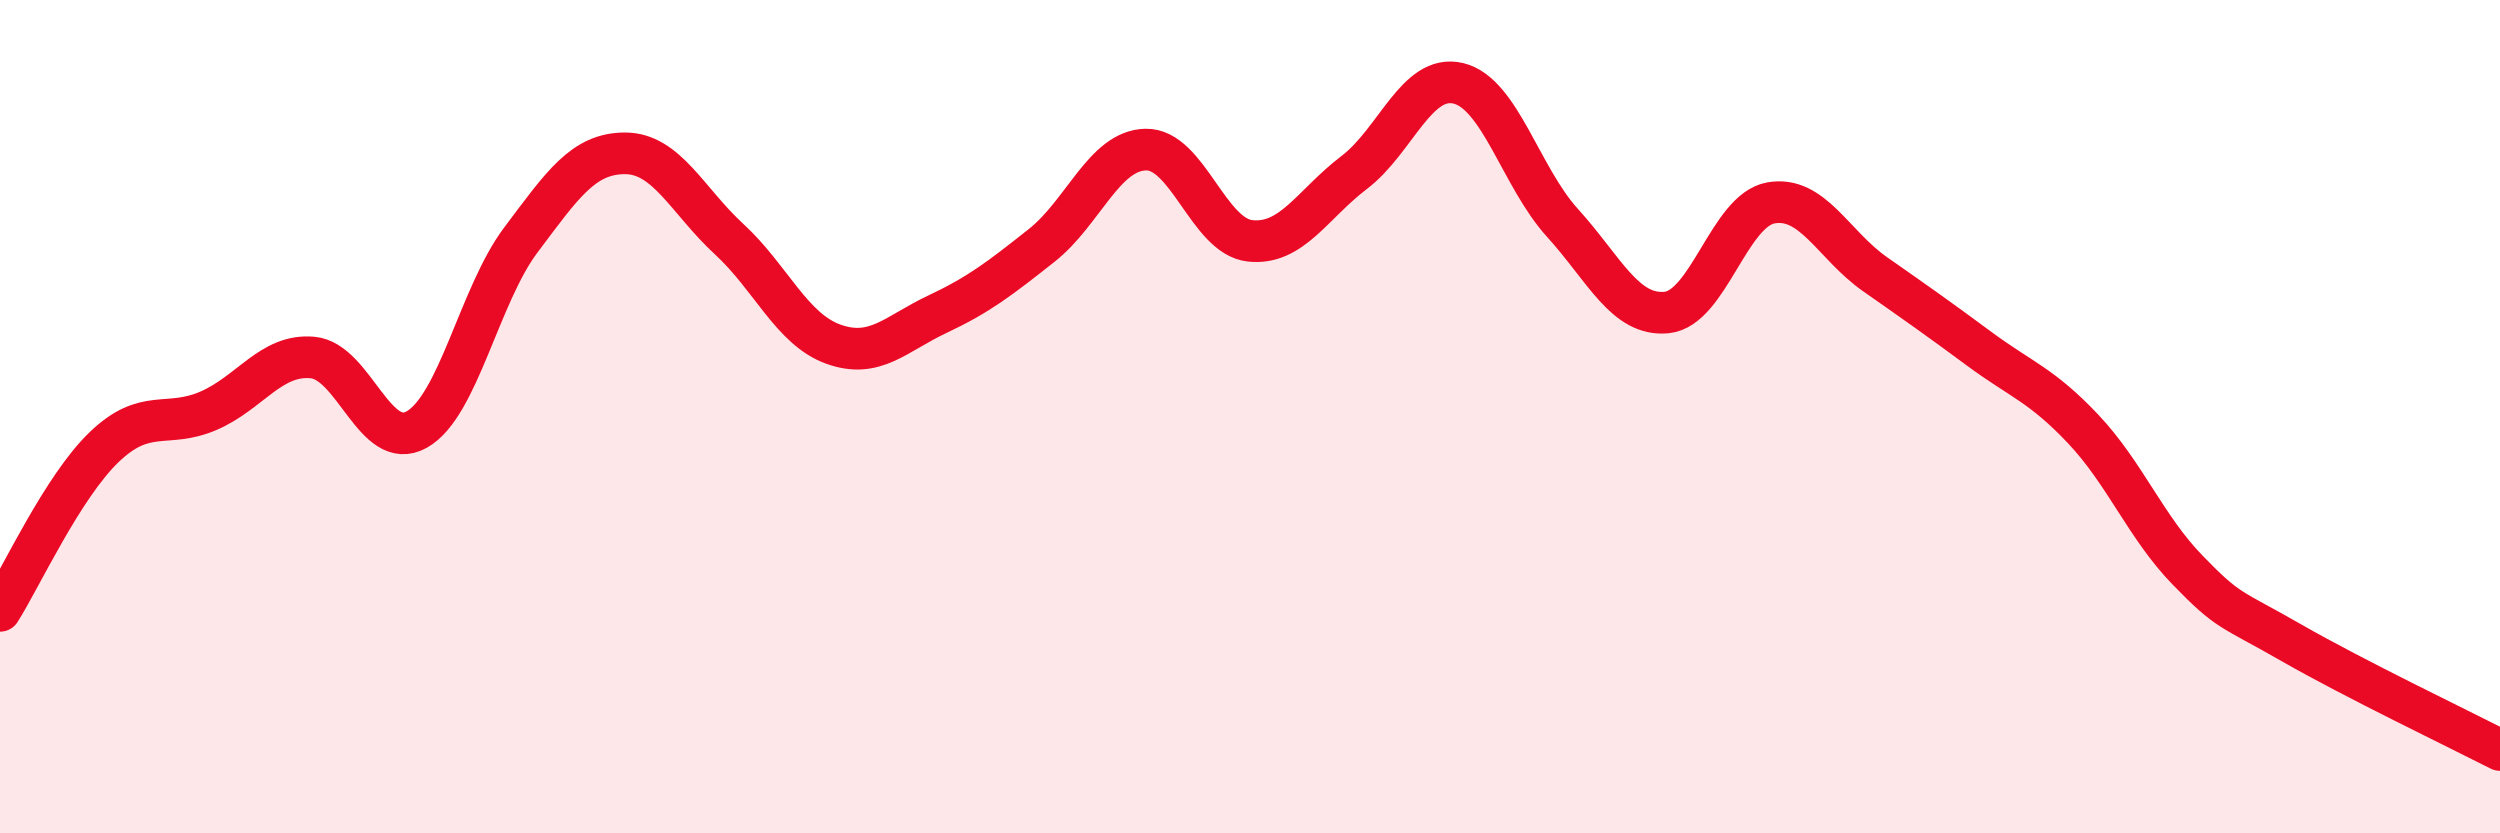 
    <svg width="60" height="20" viewBox="0 0 60 20" xmlns="http://www.w3.org/2000/svg">
      <path
        d="M 0,14.66 C 0.5,13.87 1.5,11.69 2.5,10.73 C 3.5,9.77 4,10.29 5,9.86 C 6,9.43 6.5,8.49 7.5,8.58 C 8.5,8.67 9,10.87 10,10.31 C 11,9.75 11.5,7.09 12.5,5.76 C 13.5,4.43 14,3.68 15,3.68 C 16,3.68 16.5,4.82 17.5,5.74 C 18.5,6.66 19,7.9 20,8.26 C 21,8.62 21.5,8.01 22.5,7.54 C 23.5,7.07 24,6.68 25,5.89 C 26,5.1 26.5,3.61 27.5,3.59 C 28.5,3.57 29,5.67 30,5.78 C 31,5.89 31.5,4.9 32.5,4.14 C 33.5,3.38 34,1.76 35,2 C 36,2.24 36.5,4.25 37.5,5.35 C 38.5,6.45 39,7.6 40,7.5 C 41,7.4 41.5,5.05 42.5,4.87 C 43.5,4.69 44,5.88 45,6.58 C 46,7.28 46.5,7.63 47.5,8.37 C 48.5,9.11 49,9.24 50,10.3 C 51,11.36 51.5,12.65 52.5,13.68 C 53.5,14.71 53.5,14.57 55,15.43 C 56.5,16.29 59,17.49 60,18L60 20L0 20Z"
        fill="#EB0A25"
        opacity="0.1"
        stroke-linecap="round"
        stroke-linejoin="round"
      />
      <path
        d="M 0,14.66 C 0.5,13.87 1.5,11.69 2.5,10.73 C 3.5,9.77 4,10.29 5,9.86 C 6,9.43 6.5,8.49 7.5,8.58 C 8.5,8.67 9,10.87 10,10.31 C 11,9.75 11.5,7.09 12.5,5.76 C 13.5,4.43 14,3.68 15,3.68 C 16,3.68 16.5,4.82 17.5,5.74 C 18.5,6.66 19,7.9 20,8.26 C 21,8.62 21.5,8.01 22.5,7.54 C 23.5,7.07 24,6.68 25,5.89 C 26,5.1 26.5,3.61 27.5,3.59 C 28.5,3.57 29,5.67 30,5.78 C 31,5.89 31.5,4.9 32.5,4.14 C 33.5,3.38 34,1.76 35,2 C 36,2.24 36.5,4.25 37.5,5.35 C 38.5,6.45 39,7.6 40,7.5 C 41,7.4 41.5,5.05 42.5,4.87 C 43.5,4.69 44,5.88 45,6.58 C 46,7.28 46.5,7.63 47.5,8.37 C 48.5,9.11 49,9.24 50,10.3 C 51,11.36 51.5,12.65 52.5,13.68 C 53.5,14.71 53.5,14.57 55,15.43 C 56.5,16.29 59,17.49 60,18"
        stroke="#EB0A25"
        stroke-width="1"
        fill="none"
        stroke-linecap="round"
        stroke-linejoin="round"
      />
    </svg>
  